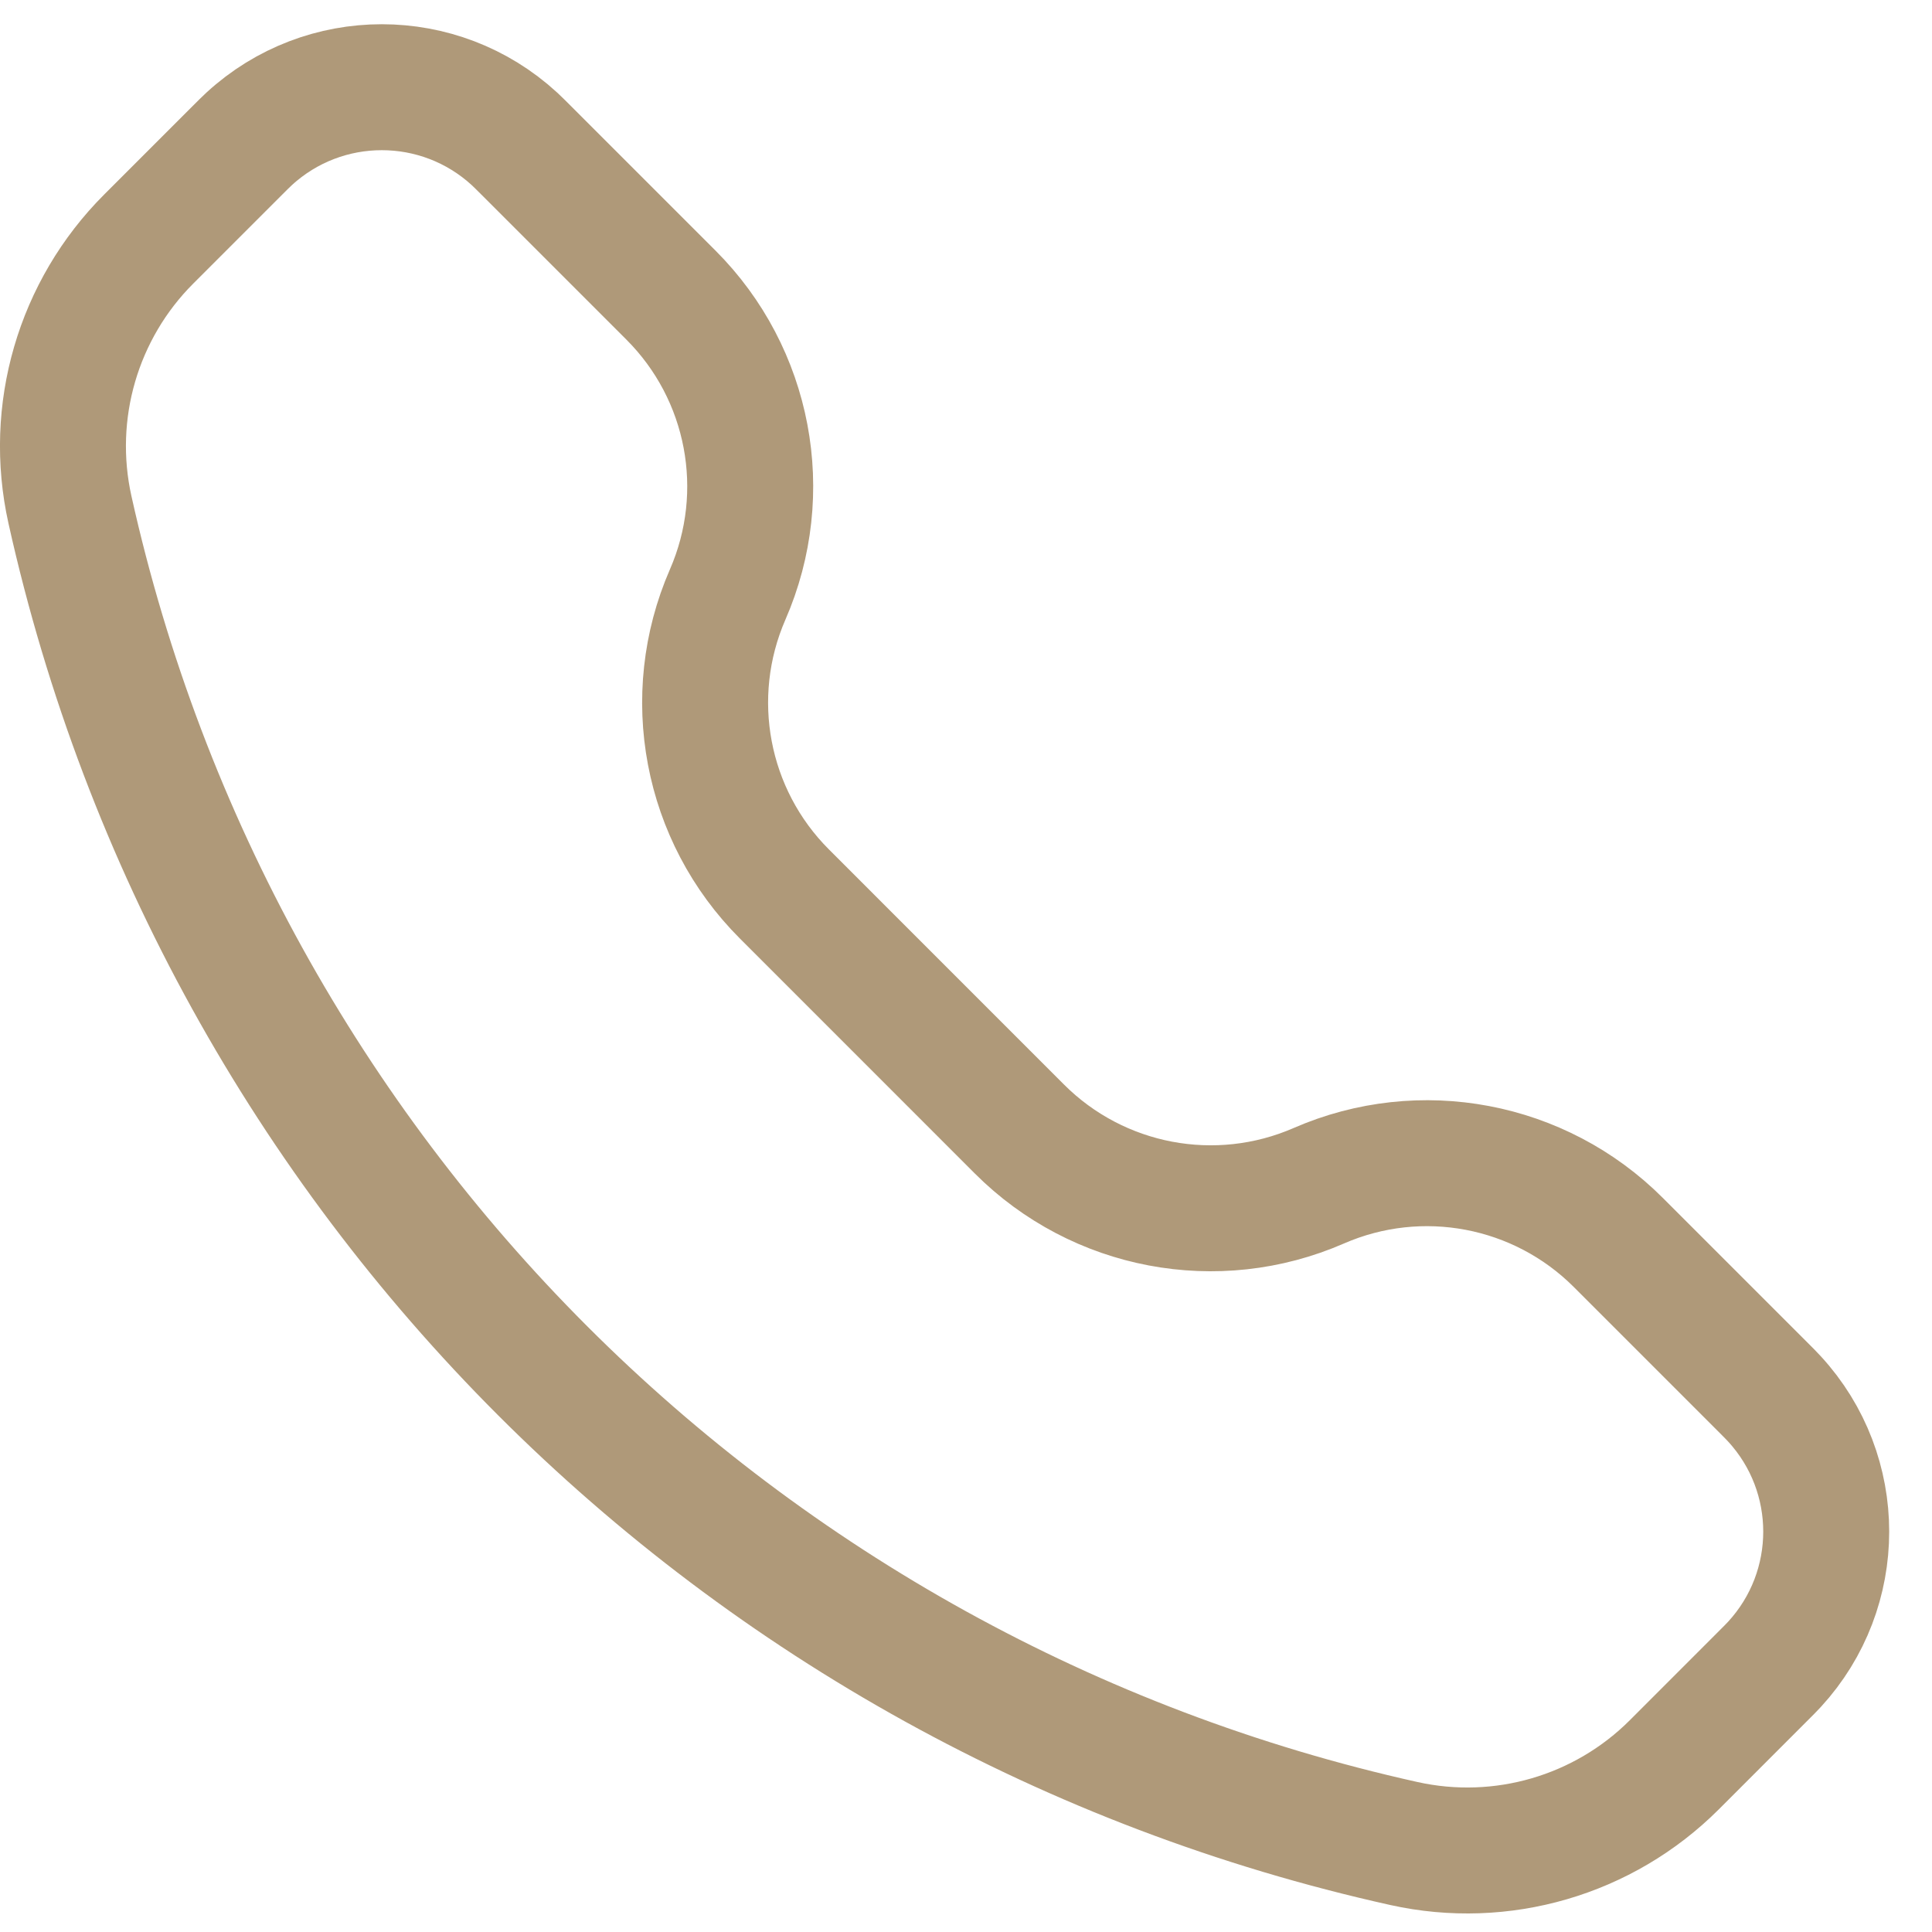 <svg width="41" height="41" viewBox="0 0 41 41" fill="none" xmlns="http://www.w3.org/2000/svg">
<path d="M5.001 3.228C5.148 3.081 5.221 3.008 5.286 2.948C6.878 1.485 9.326 1.485 10.919 2.948C10.983 3.008 11.057 3.081 11.204 3.228L14.239 6.263C15.908 7.932 16.386 10.453 15.442 12.617C14.499 14.781 14.976 17.302 16.646 18.971L21.634 23.96C23.303 25.629 25.824 26.107 27.988 25.163C30.152 24.22 32.673 24.697 34.343 26.367L37.377 29.401C37.525 29.549 37.598 29.622 37.657 29.687C39.121 31.279 39.121 33.727 37.657 35.32C37.598 35.384 37.525 35.458 37.377 35.605L35.533 37.45C34.031 38.952 31.865 39.583 29.791 39.122C15.66 35.981 4.624 24.945 1.484 10.815C1.023 8.741 1.654 6.575 3.156 5.073L5.001 3.228Z" stroke="#AF9979" stroke-width="2.673"/>
</svg>
